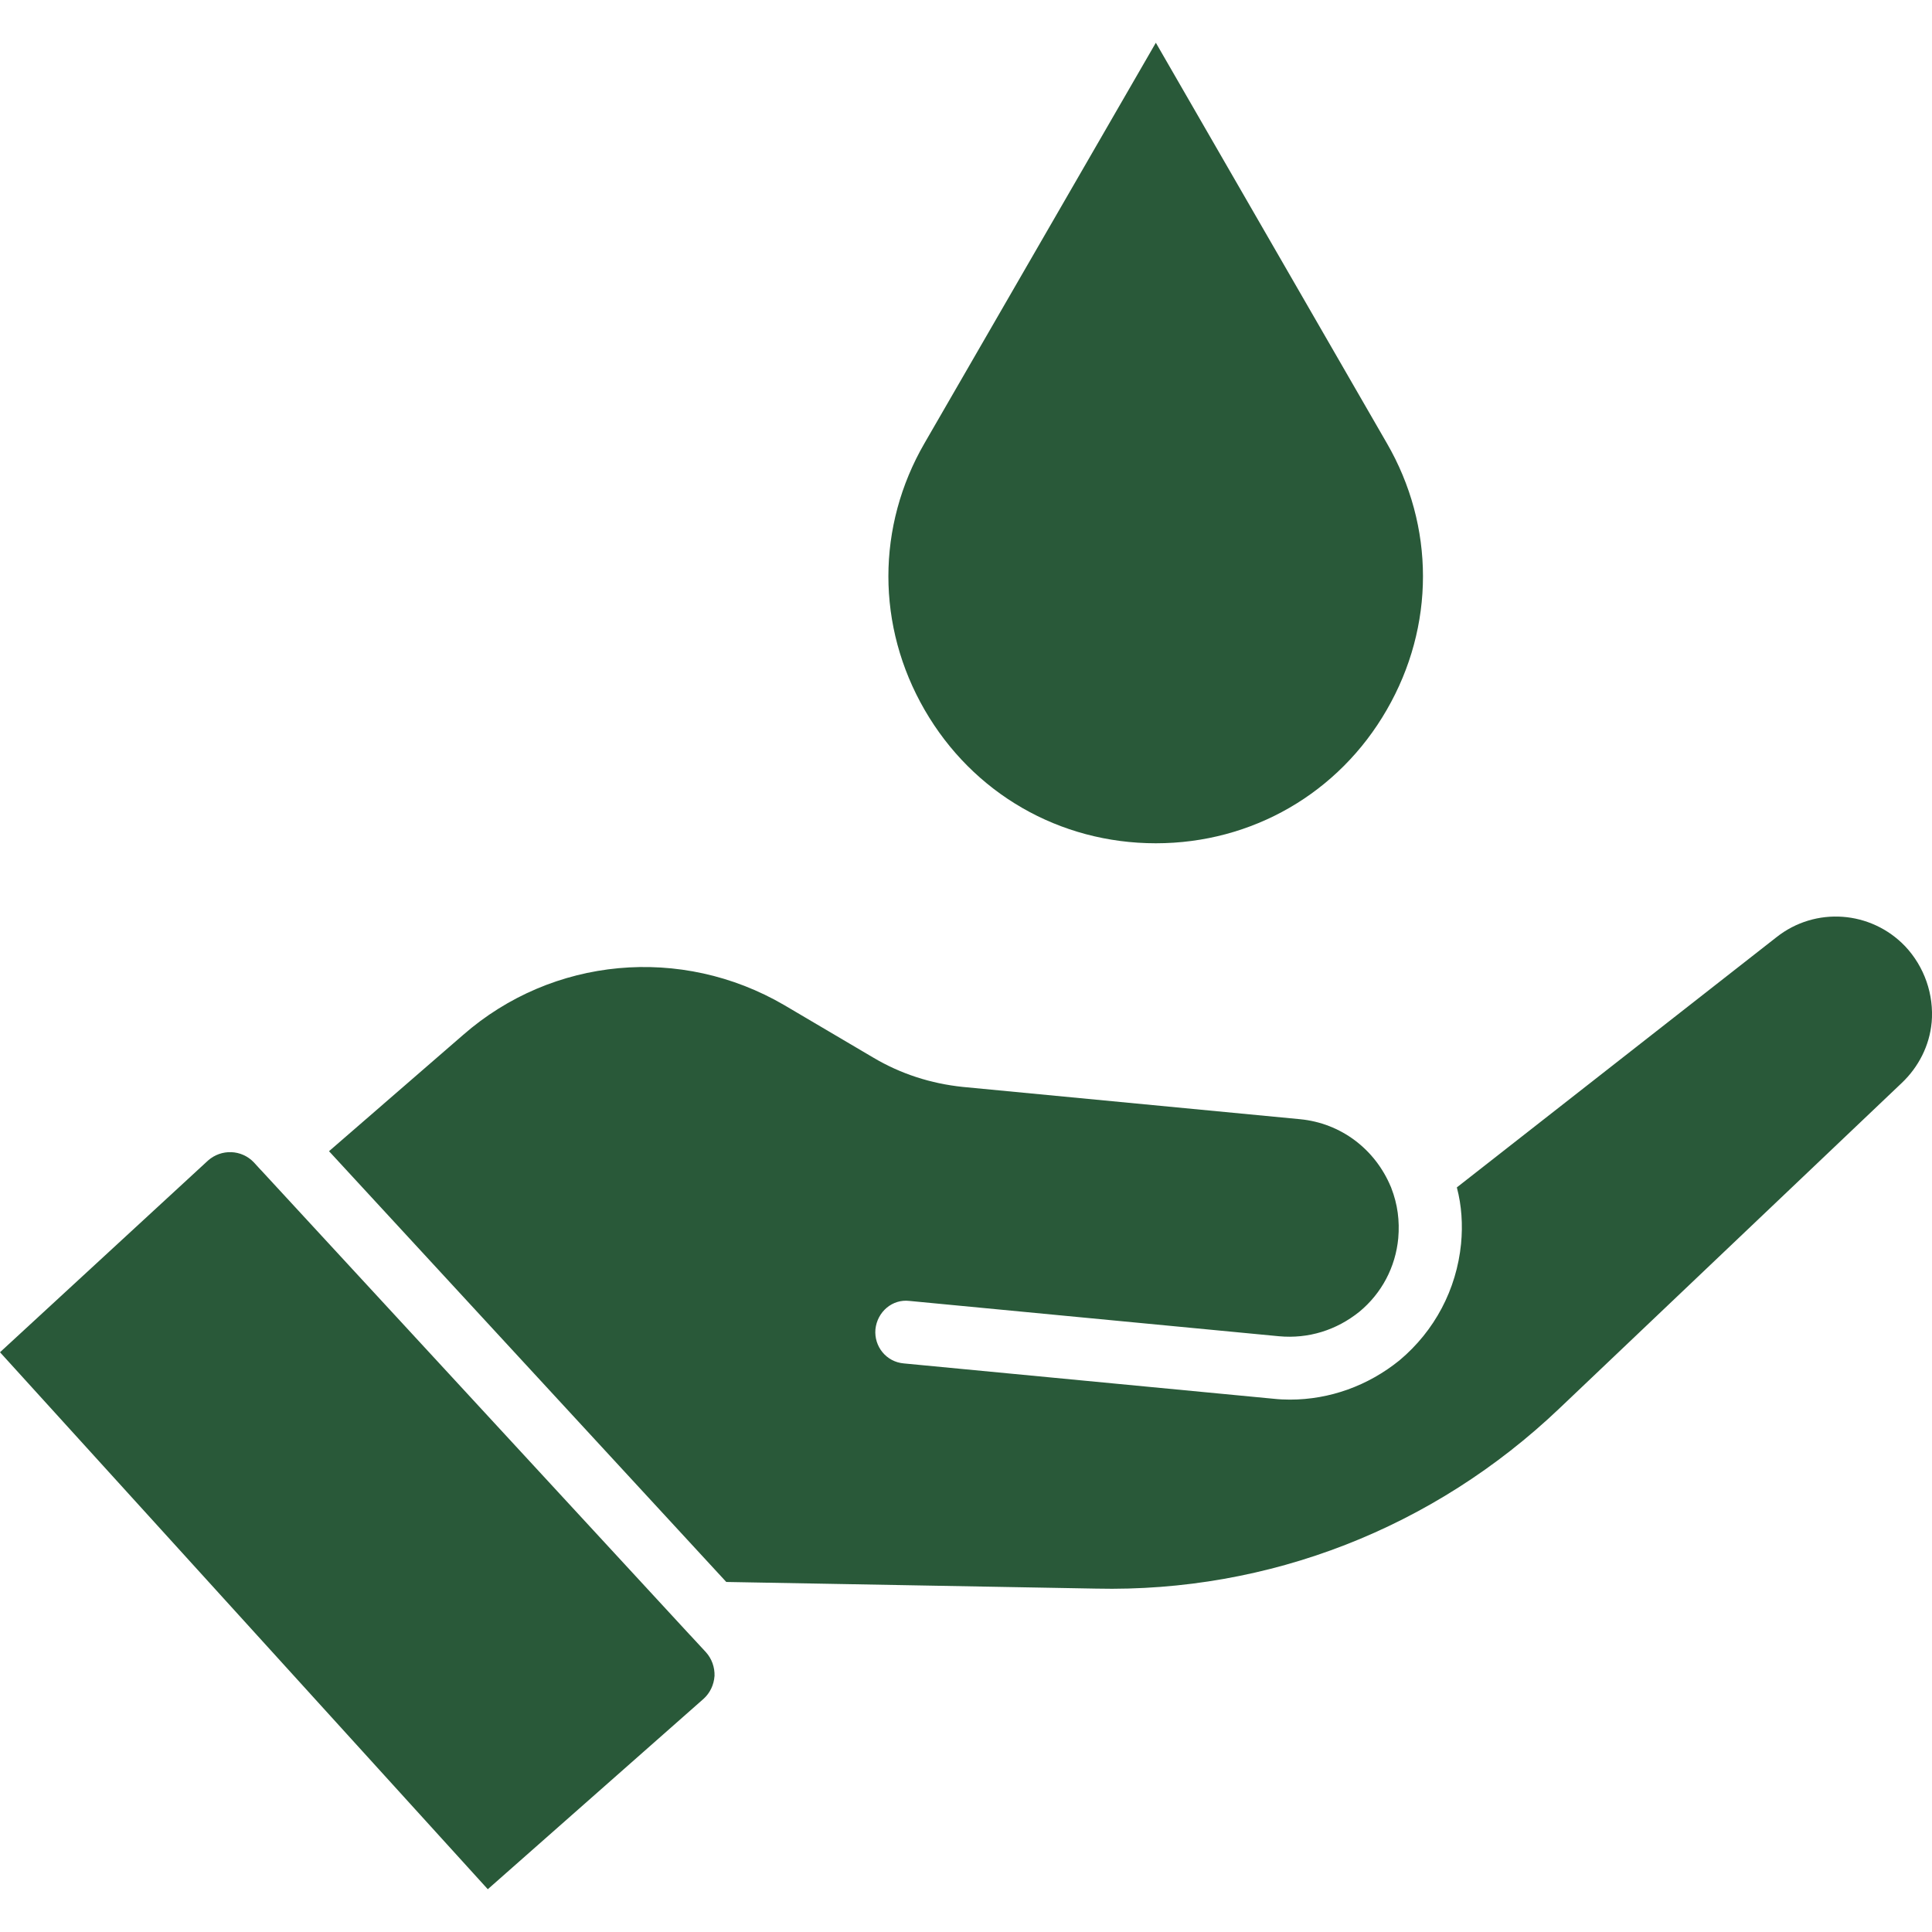 <svg version="1.0" preserveAspectRatio="xMidYMid meet" height="1024" viewBox="0 0 768 768" zoomAndPan="magnify" width="1024" xmlns:xlink="http://www.w3.org/1999/xlink" xmlns="http://www.w3.org/2000/svg"><path fill-rule="nonzero" fill-opacity="1" d="M 284.023 666.285 C 283.777 669.773 282.227 673 279.707 675.285 L 193.906 750.996 L 0 537.539 L 82.684 461.336 C 87.965 456.652 96 456.898 100.914 462.059 L 103.434 464.824 L 103.789 465.176 L 274.191 649.852 L 274.438 650.098 L 280.551 656.703 C 282.945 659.344 284.145 662.707 284.039 666.301 Z M 284.023 666.285" fill="#295939"></path><path fill-rule="nonzero" fill-opacity="1" d="M 767.848 406.504 C 767 415.625 762.684 424.137 755.973 430.496 L 619.898 559.855 C 569.98 607.379 504.469 633.047 435.703 631.496 L 288.707 628.855 L 130.789 457.621 L 184.074 411.418 C 219.586 380.344 270.828 375.66 311.746 399.543 L 347.152 420.418 C 358.074 426.902 370.07 430.742 382.664 432.062 L 516.816 444.902 C 533.023 446.469 546.57 456.777 552.82 471.66 C 552.945 471.781 552.945 472.012 553.066 472.258 C 555.586 478.742 556.43 485.344 555.832 492.18 C 554.758 503.699 549.227 514.145 540.348 521.457 C 531.227 528.785 520.074 532.254 508.43 531.18 L 361.559 517.141 C 354.723 516.297 348.719 521.457 347.996 528.414 C 347.398 535.25 352.312 541.379 359.27 541.977 L 506.145 556.016 C 508.414 556.262 510.582 556.371 512.746 556.371 C 528.582 556.371 543.82 550.855 556.309 540.766 C 570.348 529 578.98 512.562 580.793 494.453 C 581.516 486.898 581.039 479.215 579.117 472.012 L 706.191 372.543 C 721.676 360.301 743.746 361.988 757.309 376.137 C 764.988 384.293 768.828 395.336 767.863 406.488 Z M 767.848 406.504" fill="#295939"></path><path fill-rule="nonzero" fill-opacity="1" d="M 551.254 282.18 C 532.18 315.293 497.742 335.215 459.465 335.215 C 421.188 335.215 386.75 315.418 367.551 282.18 C 348.348 248.941 348.348 209.219 367.551 176.102 L 459.465 16.988 L 551.254 176.102 C 570.453 209.219 570.453 248.941 551.254 282.18 Z M 551.254 282.18" fill="#295939"></path></svg>